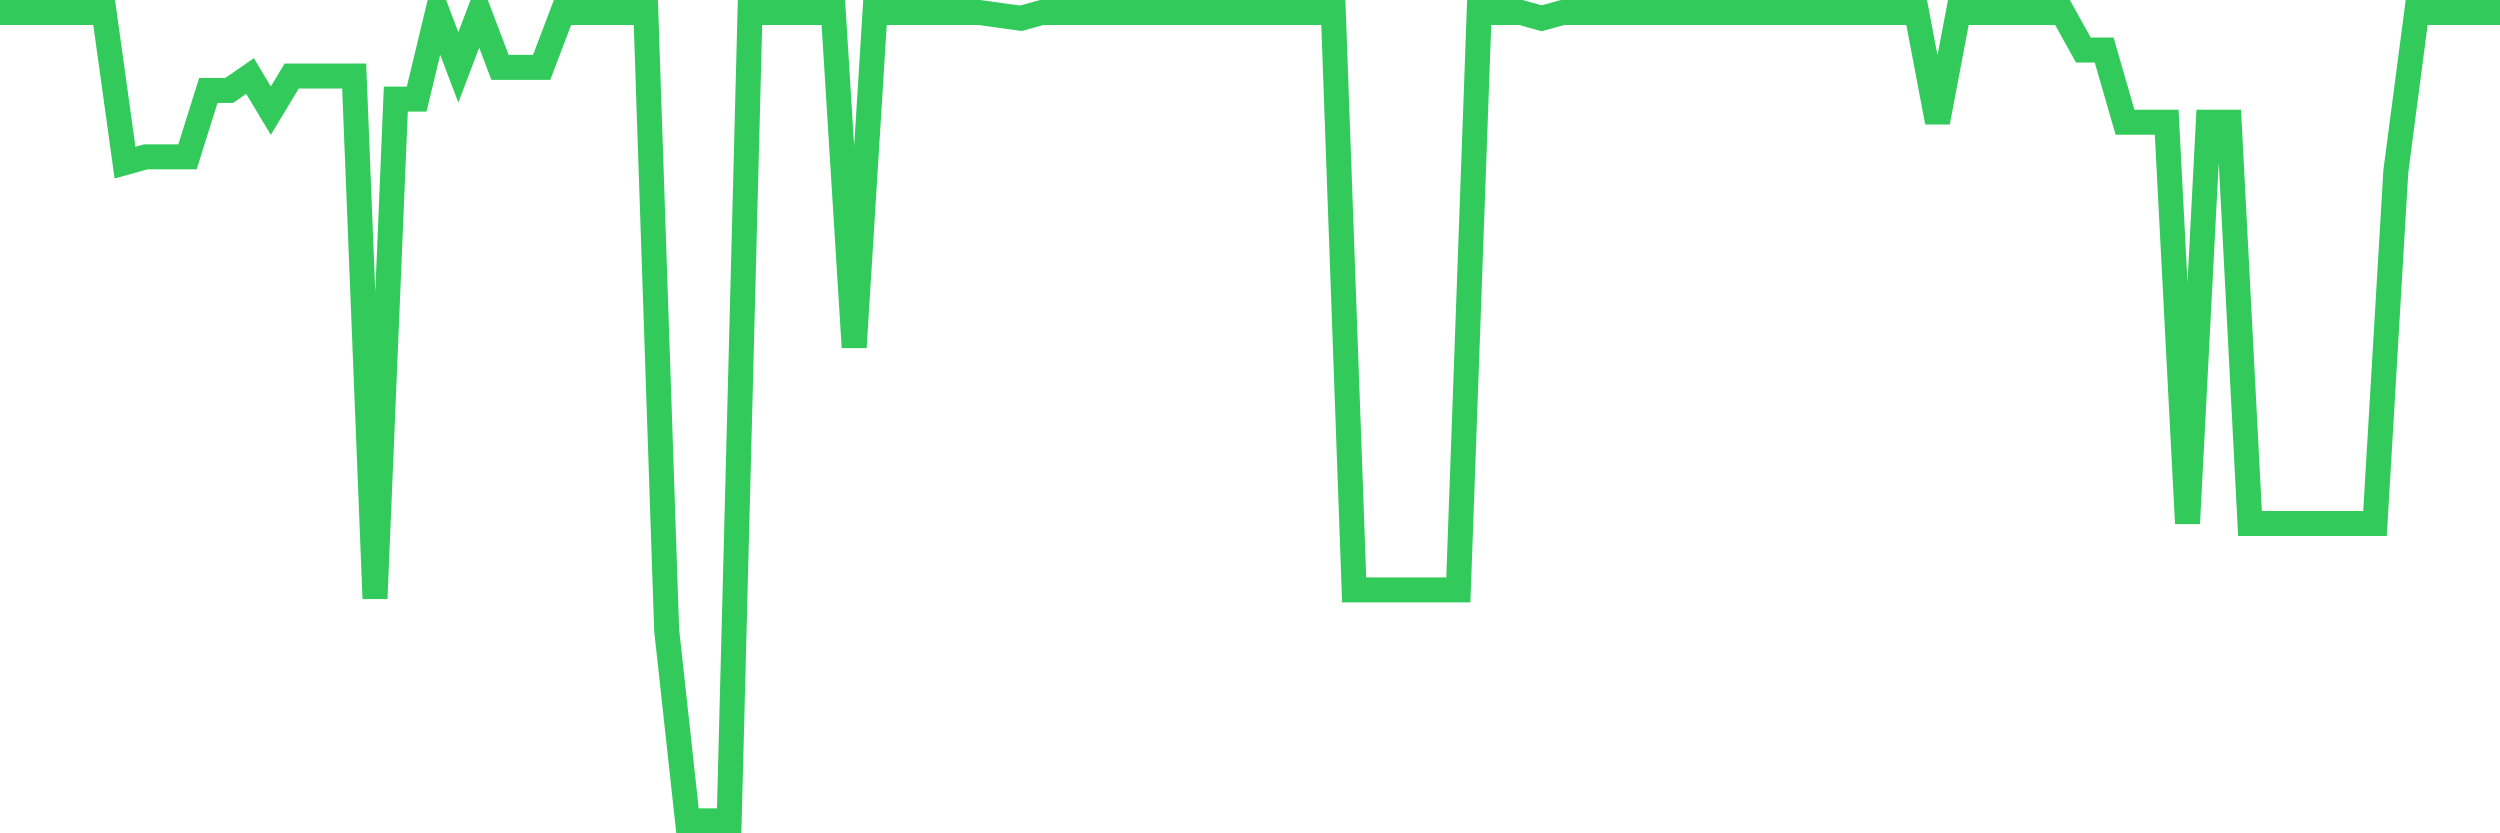 <svg
  xmlns="http://www.w3.org/2000/svg"
  xmlns:xlink="http://www.w3.org/1999/xlink"
  width="120"
  height="40"
  viewBox="0 0 120 40"
  preserveAspectRatio="none"
>
  <polyline
    points="0,0.6 1,0.6 2,0.6 3,0.6 4,0.6 5,0.6 6,7.806 7,7.529 8,7.529 9,7.529 10,4.341 11,4.341 12,3.649 13,5.311 14,3.649 15,3.649 16,3.649 17,3.649 18,28.73 19,4.757 20,4.757 21,0.6 22,3.233 23,0.6 24,3.233 25,3.233 26,3.233 27,0.6 28,0.6 29,0.6 30,0.6 31,0.6 32,30.254 33,39.4 34,39.4 35,39.4 36,0.6 37,0.6 38,0.6 39,0.6 40,0.6 41,16.674 42,0.6 43,0.6 44,0.6 45,0.6 46,0.6 47,0.6 48,0.739 49,0.877 50,0.6 51,0.6 52,0.6 53,0.6 54,0.6 55,0.6 56,0.6 57,0.6 58,0.6 59,0.6 60,0.6 61,0.6 62,0.6 63,0.6 64,0.6 65,28.314 66,28.314 67,28.314 68,28.314 69,28.314 70,28.314 71,0.6 72,0.6 73,0.6 74,0.877 75,0.6 76,0.6 77,0.6 78,0.6 79,0.6 80,0.6 81,0.6 82,0.6 83,0.6 84,0.6 85,0.6 86,0.6 87,0.6 88,0.6 89,0.6 90,0.6 91,0.6 92,0.6 93,5.866 94,0.6 95,0.6 96,0.6 97,0.6 98,0.6 99,0.6 100,2.401 101,2.401 102,5.866 103,5.866 104,5.866 105,25.127 106,5.866 107,5.866 108,25.127 109,25.127 110,25.127 111,25.127 112,25.127 113,25.127 114,25.127 115,8.221 116,0.6 117,0.6 118,0.6 119,0.6 120,0.6"
    fill="none"
    stroke="#32ca5b"
    stroke-width="1.2"
  >
  </polyline>
</svg>